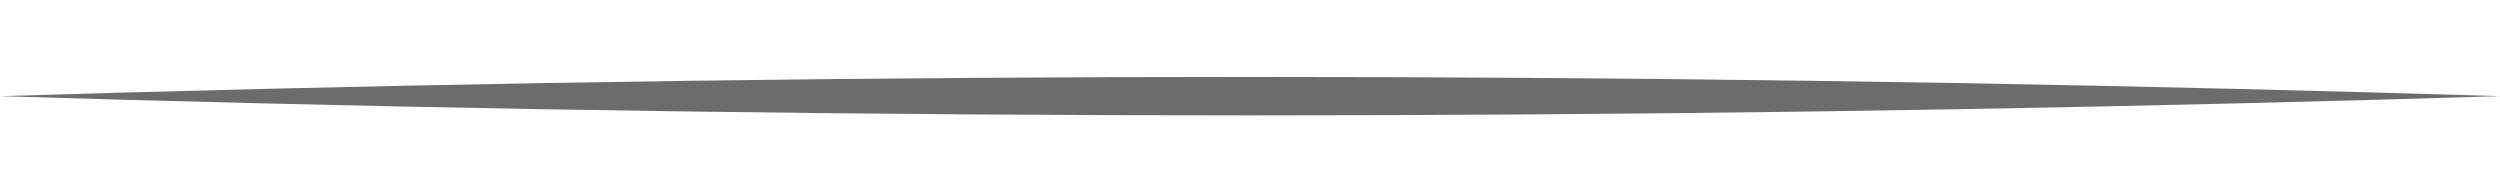 <?xml version="1.0" encoding="UTF-8"?> <svg xmlns="http://www.w3.org/2000/svg" width="65" height="5" viewBox="0 0 65 5" fill="none"><path d="M0 2.5C1.083 2.533 2.167 2.565 3.25 2.595C13 2.865 22.75 3 32.5 3C42.25 3 52 2.865 61.75 2.595C62.833 2.565 63.917 2.533 65 2.5C63.917 2.467 62.833 2.435 61.75 2.405C52 2.135 42.25 2 32.5 2C22.75 2 13 2.135 3.25 2.405C2.167 2.435 1.083 2.467 0 2.5Z" fill="#2E2E2E" fill-opacity="0.7"></path></svg> 